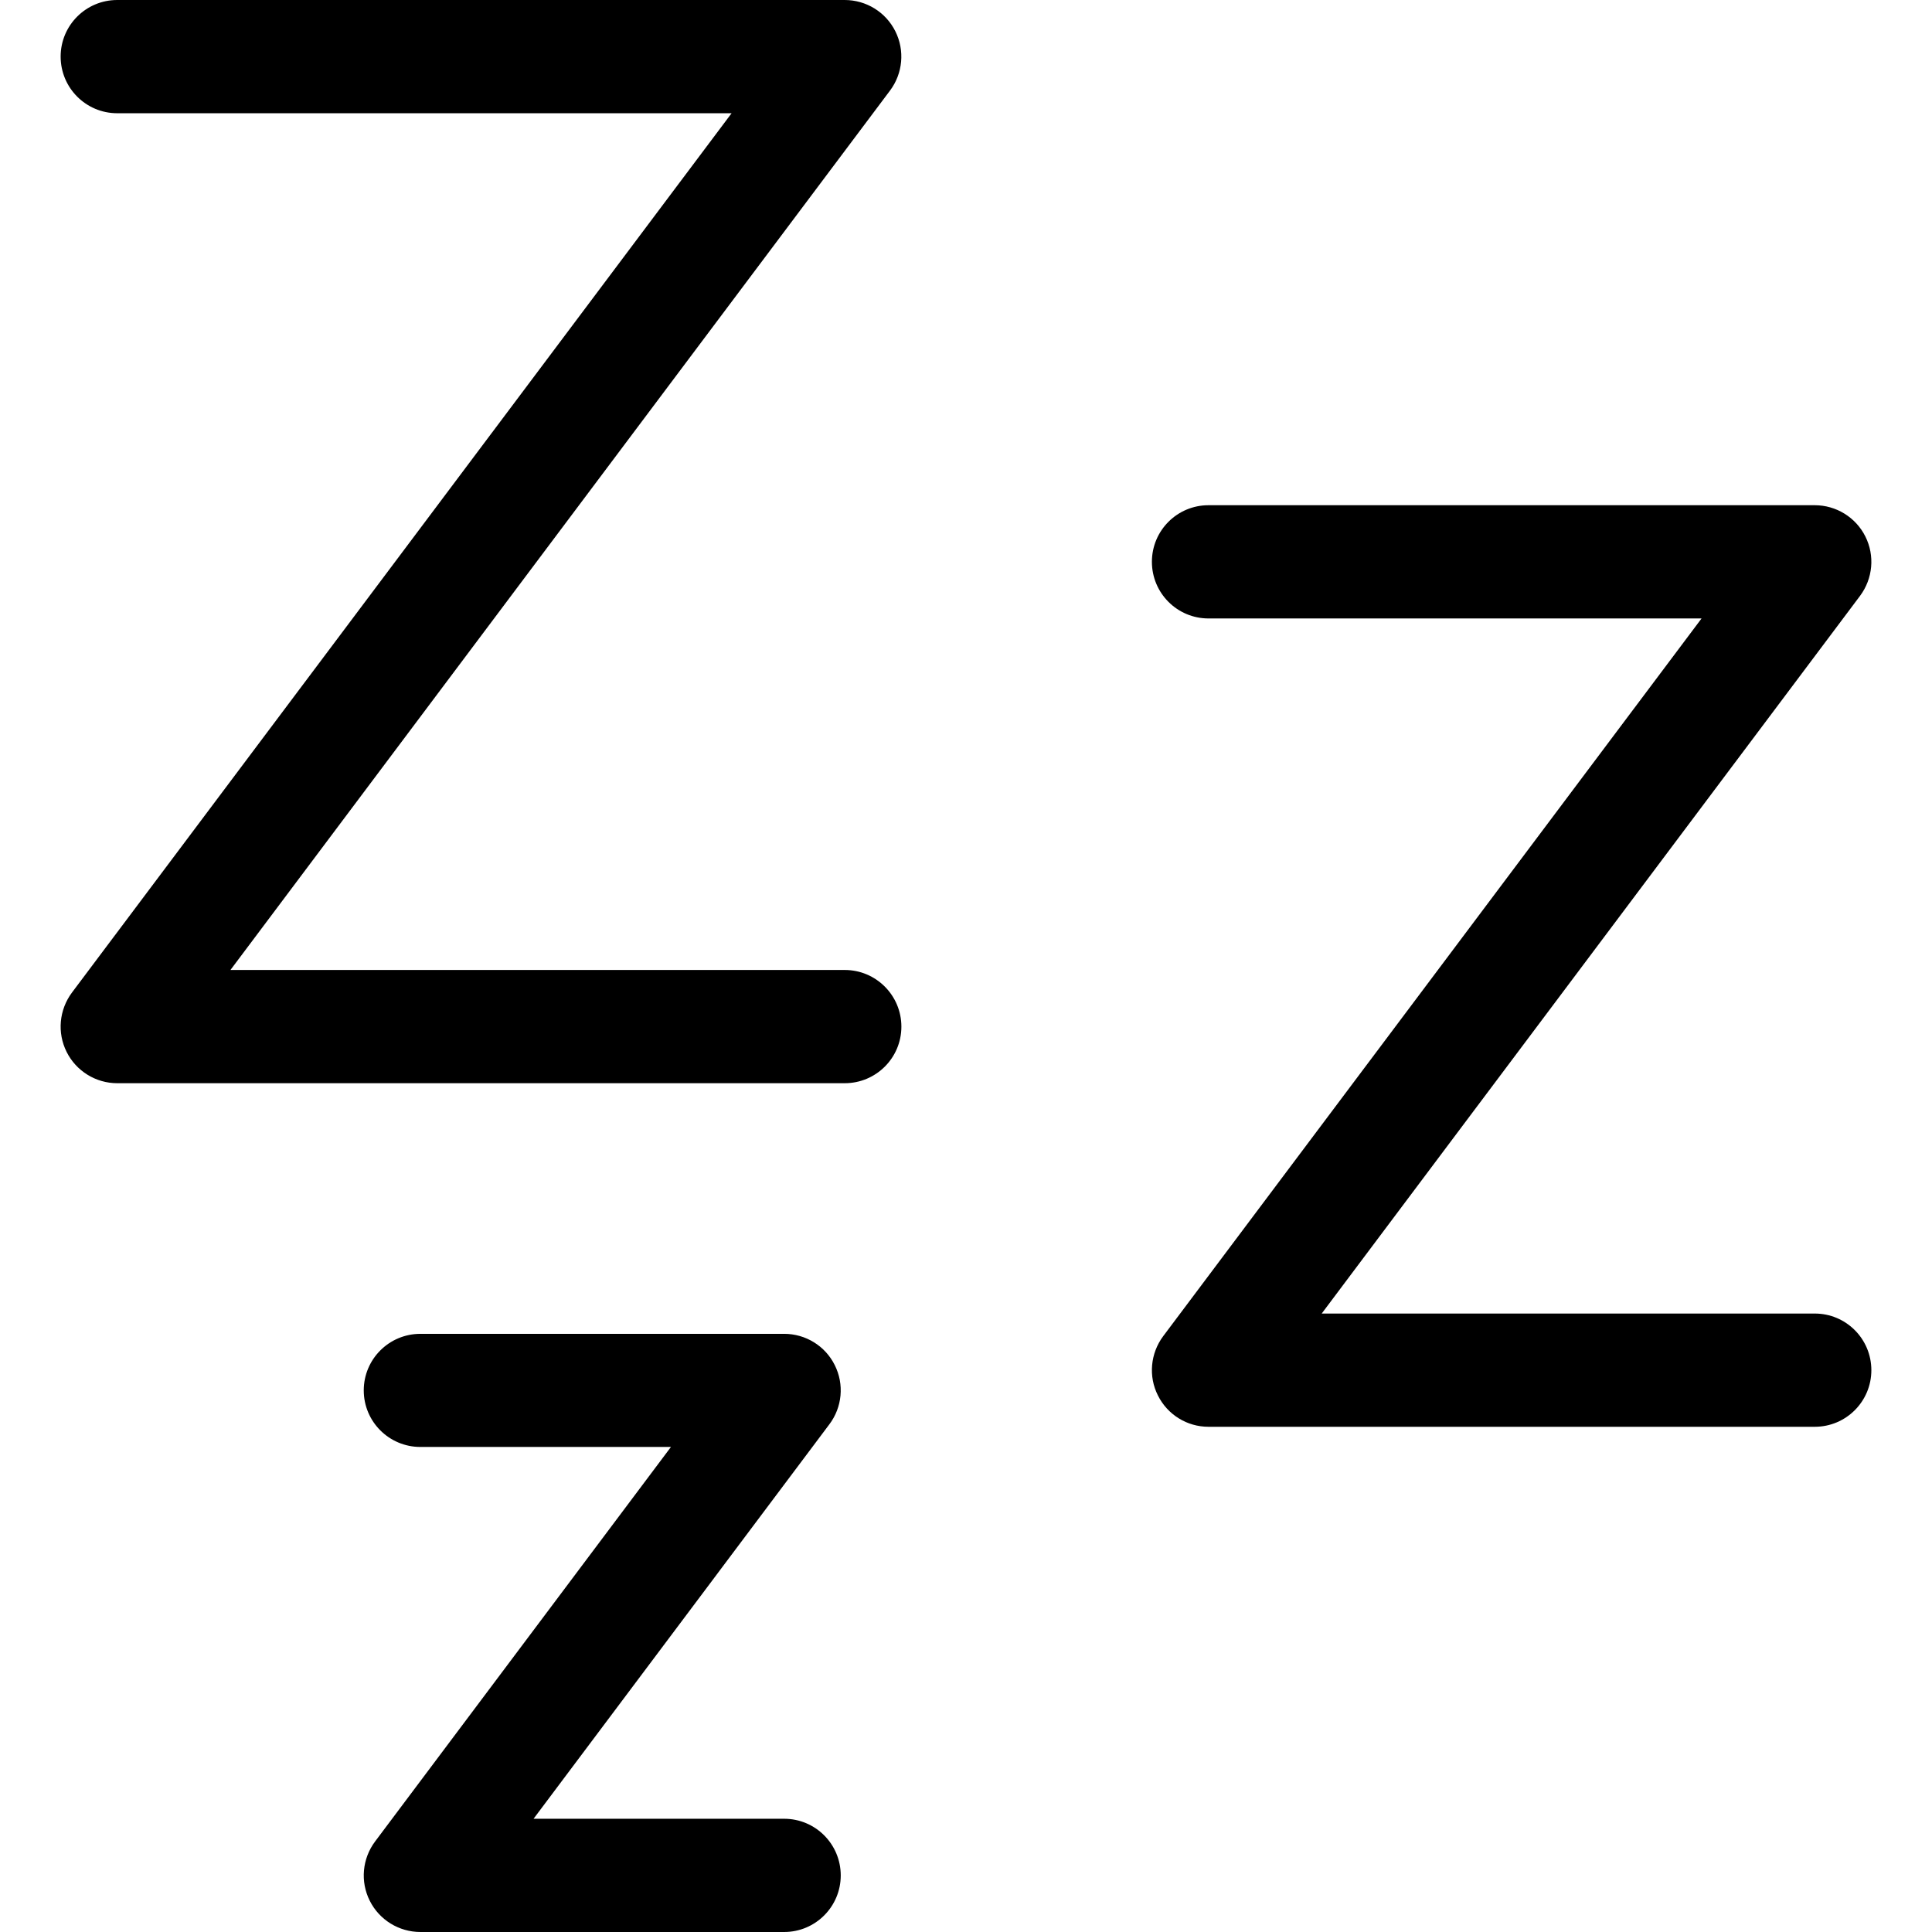 <svg xmlns="http://www.w3.org/2000/svg" fill="none" viewBox="0 0 18 18" height="18" width="18">
<g clip-path="url(#clip0_278_1384)">
<path fill="black" d="M7.306 16.945H4.971L7.727 13.27C7.847 13.111 7.867 12.897 7.777 12.718C7.688 12.539 7.505 12.427 7.306 12.427H3.917C3.625 12.427 3.389 12.663 3.389 12.954C3.389 13.245 3.625 13.481 3.917 13.481H6.251L3.495 17.156C3.375 17.316 3.355 17.53 3.445 17.709C3.534 17.887 3.717 18 3.917 18H7.306C7.597 18 7.833 17.764 7.833 17.473C7.833 17.181 7.597 16.945 7.306 16.945Z"></path>
<path fill="black" d="M7.87 9.037H2.147L8.292 0.844C8.412 0.684 8.431 0.47 8.342 0.292C8.253 0.113 8.07 0 7.87 0H1.092C0.801 0 0.565 0.236 0.565 0.527C0.565 0.819 0.801 1.055 1.092 1.055H6.816L0.67 9.248C0.551 9.408 0.531 9.622 0.621 9.801C0.71 9.979 0.893 10.092 1.092 10.092H7.87C8.162 10.092 8.398 9.856 8.398 9.565C8.398 9.274 8.162 9.037 7.87 9.037Z"></path>
<path fill="black" d="M16.908 12.238H12.314L17.33 5.551C17.449 5.391 17.469 5.177 17.379 4.998C17.29 4.82 17.107 4.707 16.908 4.707H11.259C10.968 4.707 10.732 4.943 10.732 5.234C10.732 5.526 10.968 5.762 11.259 5.762H15.853L10.837 12.449C10.718 12.609 10.698 12.823 10.788 13.001C10.877 13.18 11.059 13.293 11.259 13.293H16.908C17.199 13.293 17.435 13.057 17.435 12.766C17.435 12.474 17.199 12.238 16.908 12.238Z"></path>
</g>
<defs>
<clipPath id="clip0_278_1384">
<rect fill="white" height="18" width="18"></rect>
</clipPath>
</defs>
</svg>
